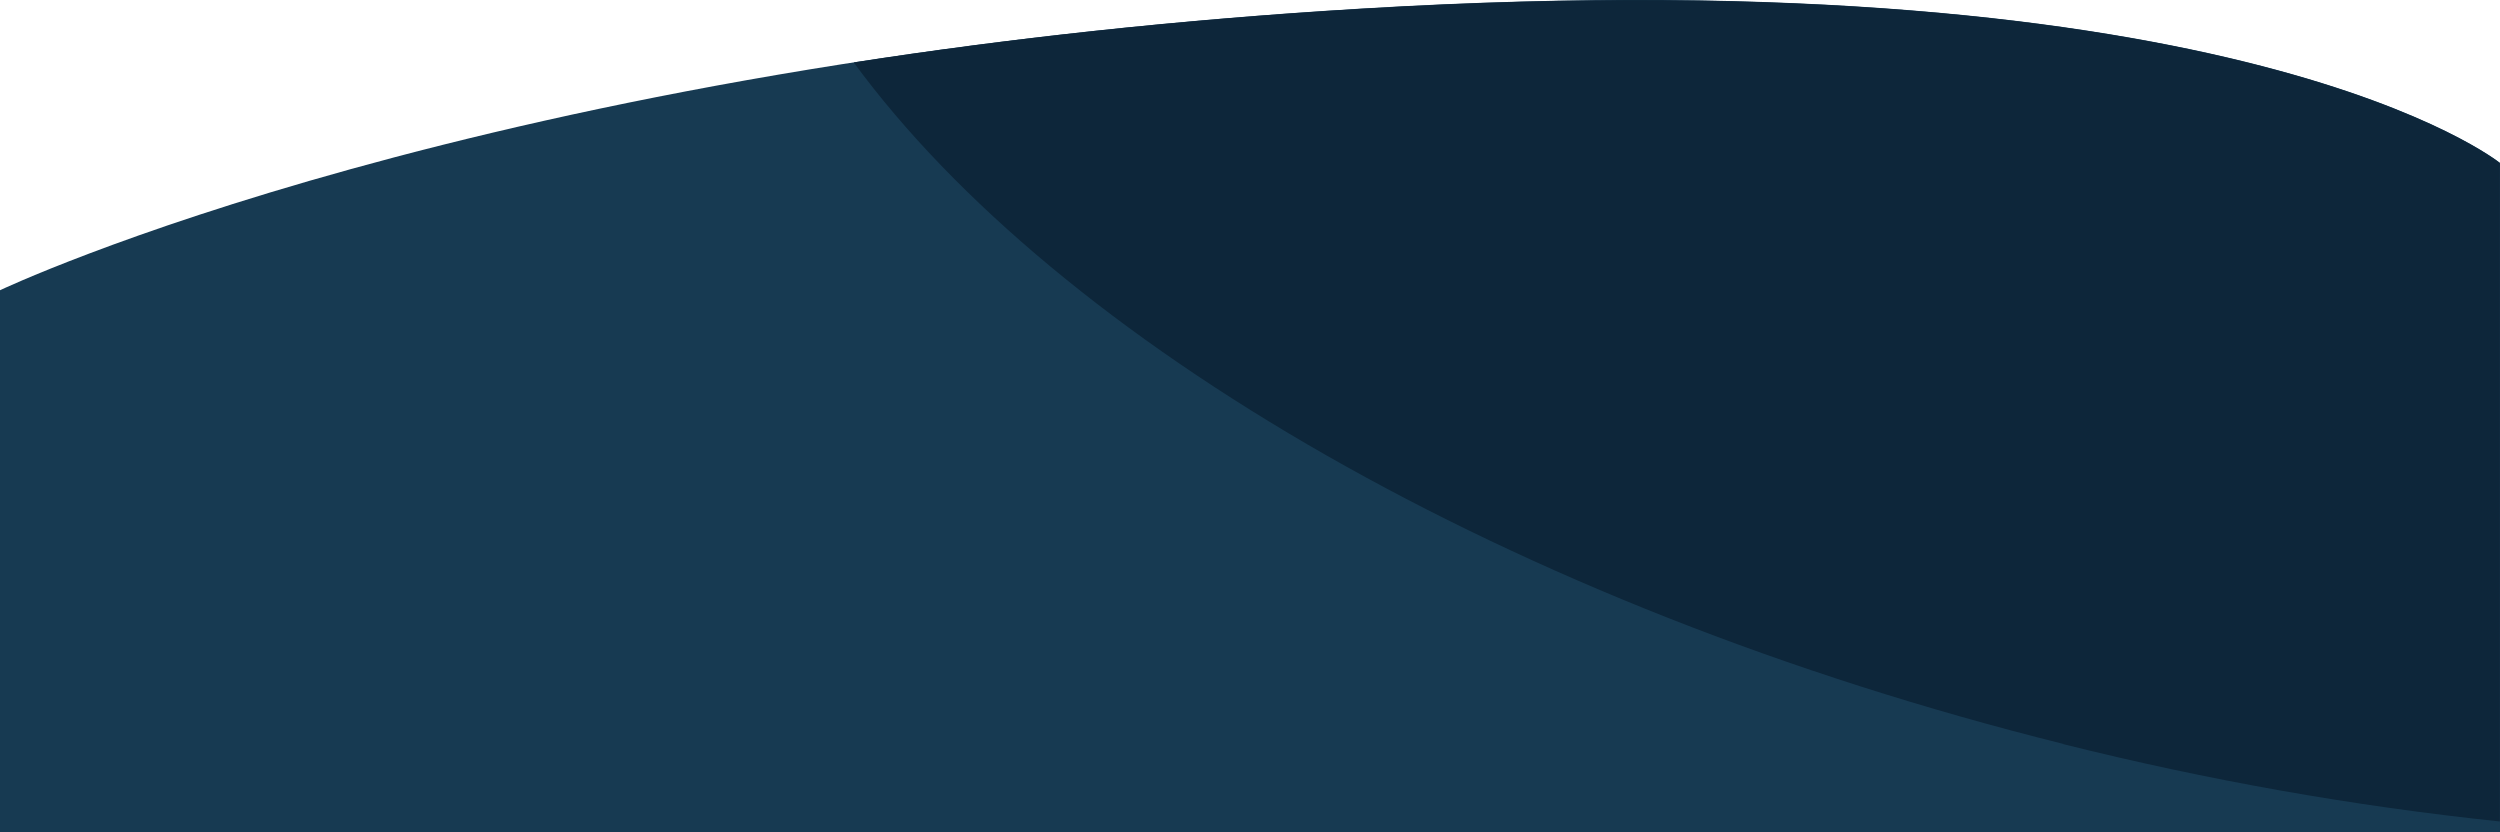 <?xml version="1.0" encoding="UTF-8"?>
<svg id="Layer_1" xmlns="http://www.w3.org/2000/svg" version="1.1" viewBox="0 0 1441 479.6">
  <!-- Generator: Adobe Illustrator 29.3.1, SVG Export Plug-In . SVG Version: 2.1.0 Build 151)  -->
  <defs>
    <style>
      .st0 {
        fill: #0d263a;
      }

      .st1 {
        fill: #173a52;
      }
    </style>
  </defs>
  <g id="Rounded_BG_Shape">
    <path id="Path_31" class="st1" d="M0,167.3S277.5,35.2,785.5,4.9c508-30.3,655.5,89,655.5,89v385.7H0V167.3Z"/>
    <path id="Intersection_1" class="st0" d="M1189.3,428.8C868.7,348.9,609.6,196.1,492.1,36c87-13.5,184.9-24.6,293.3-31,508-30.3,655.5,89,655.5,89v379.5c-84.8-8.9-168.9-23.9-251.7-44.6Z"/>
  </g>
</svg>